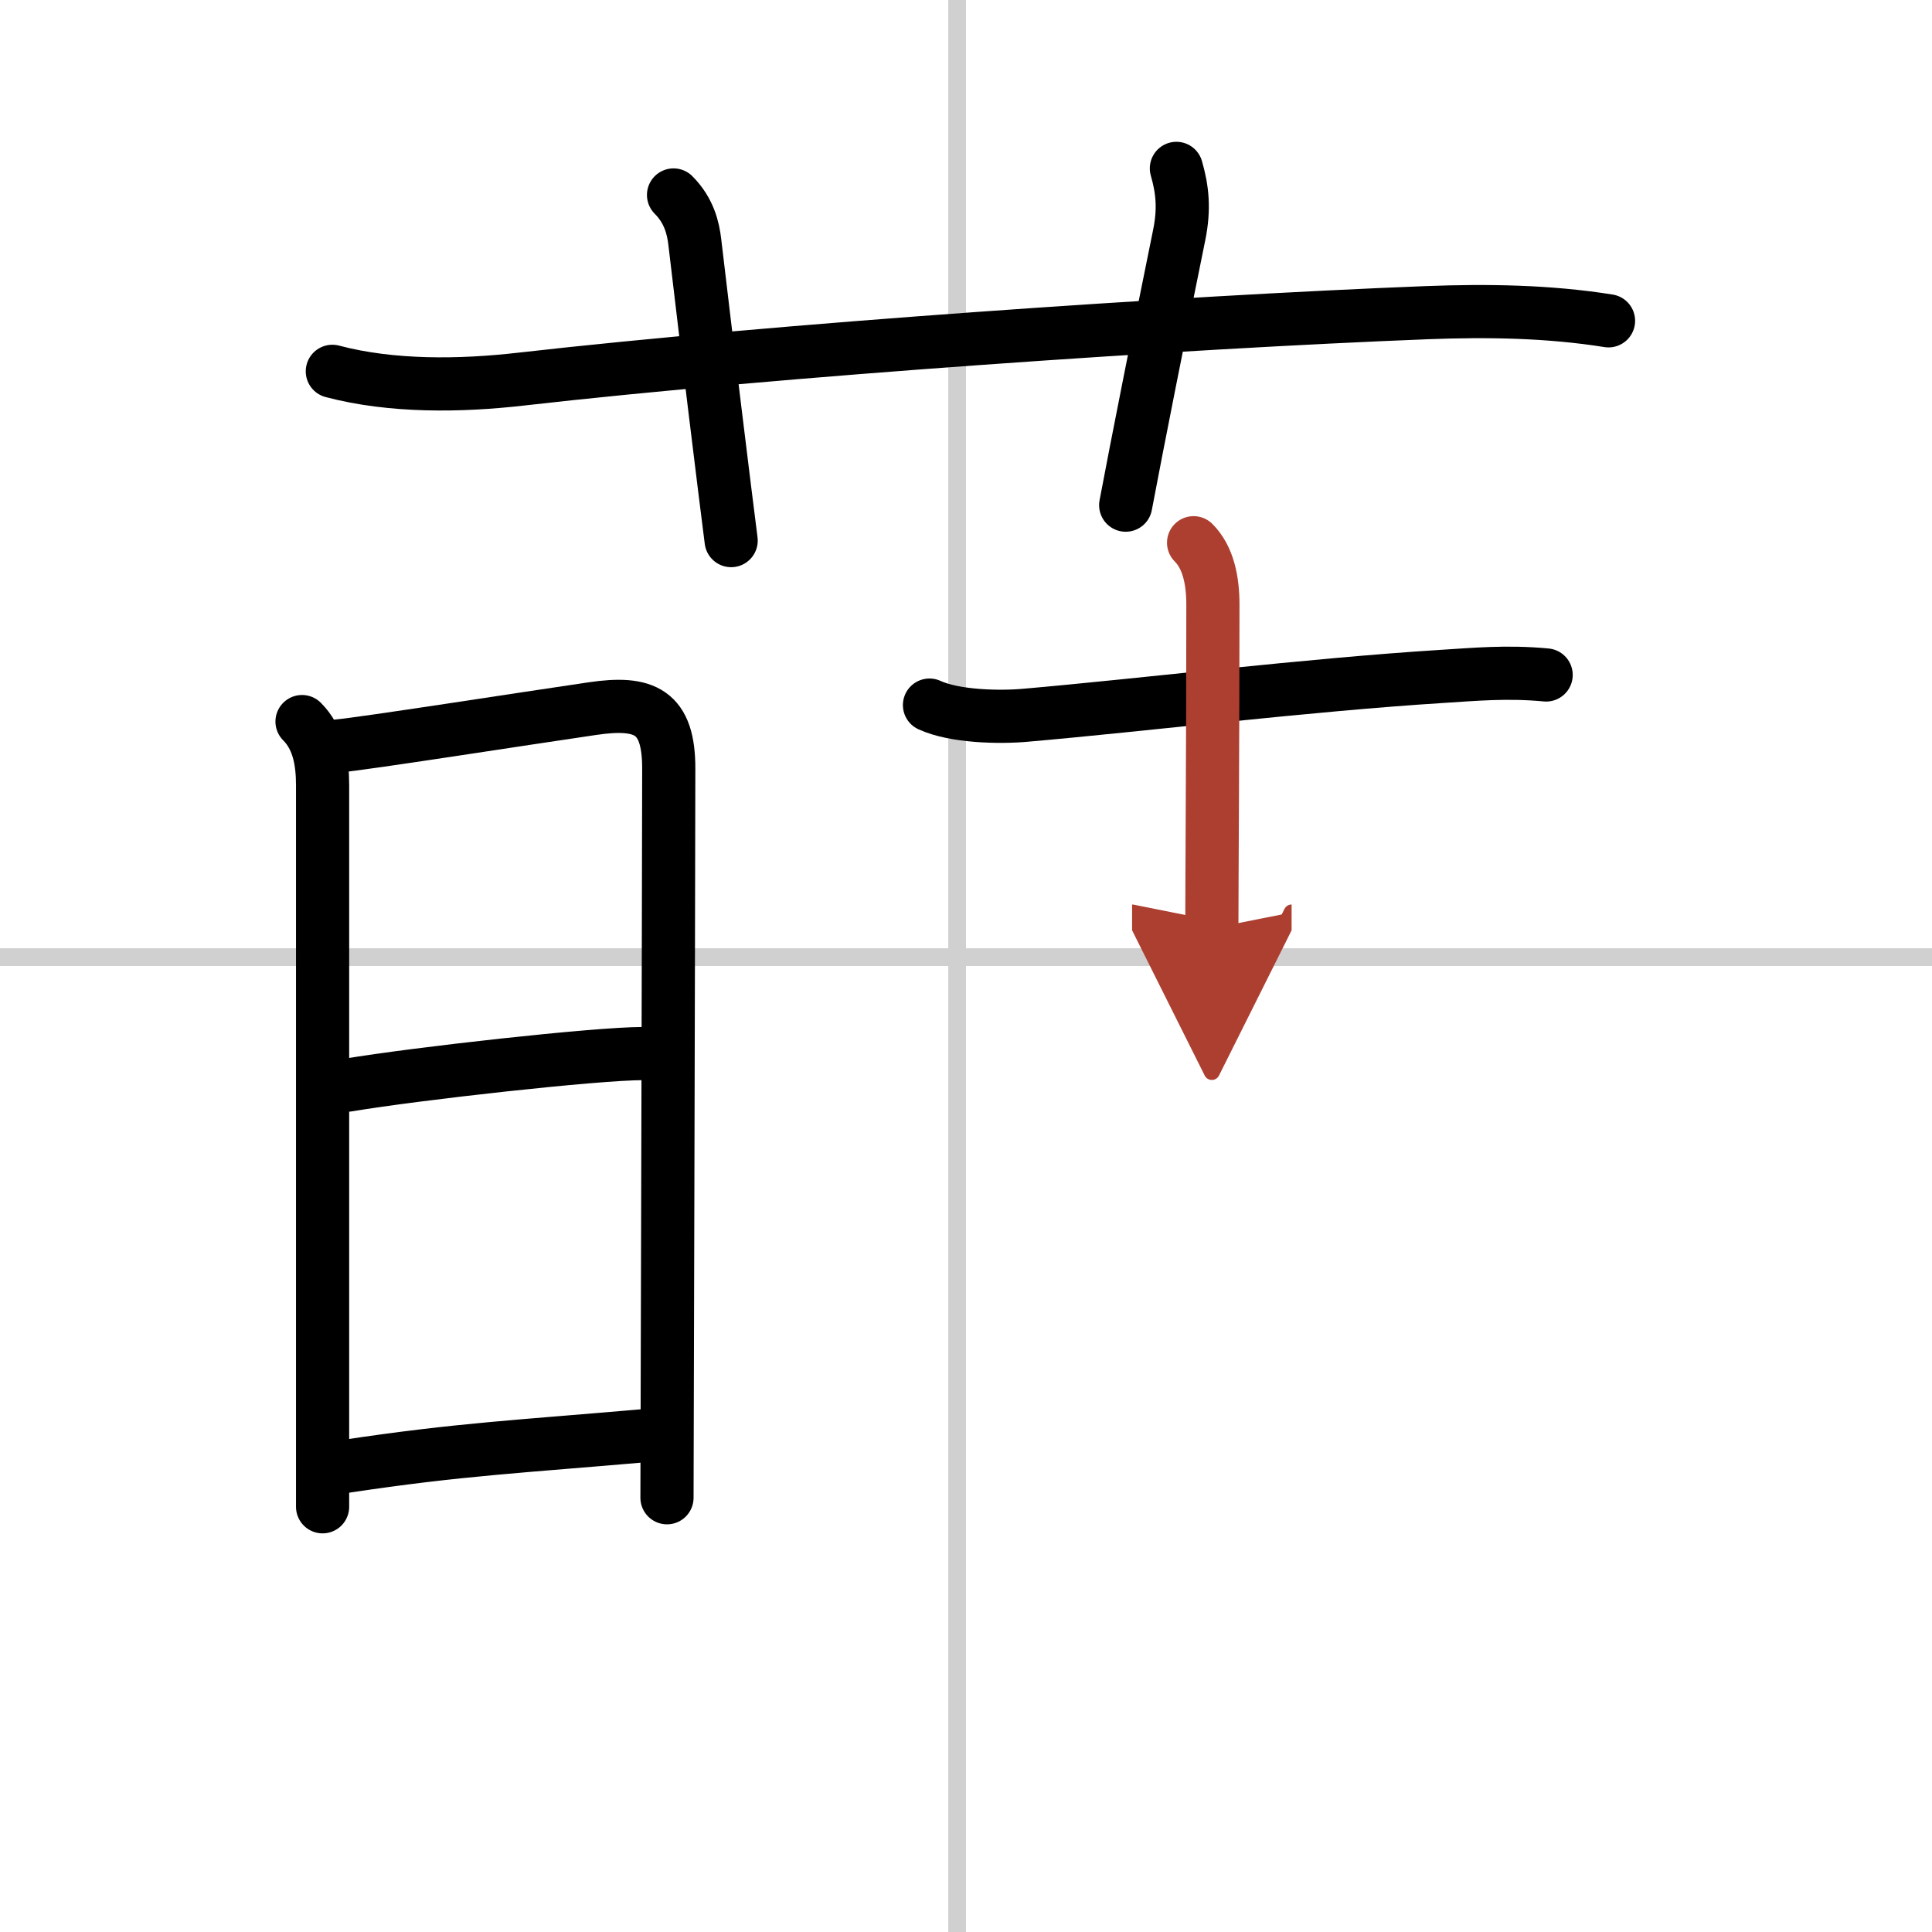 <svg width="400" height="400" viewBox="0 0 109 109" xmlns="http://www.w3.org/2000/svg"><defs><marker id="a" markerWidth="4" orient="auto" refX="1" refY="5" viewBox="0 0 10 10"><polyline points="0 0 10 5 0 10 1 5" fill="#ad3f31" stroke="#ad3f31"/></marker></defs><g fill="none" stroke="#000" stroke-linecap="round" stroke-linejoin="round" stroke-width="3"><rect width="100%" height="100%" fill="#fff" stroke="#fff"/><line x1="54" x2="54" y2="109" stroke="#d0d0d0" stroke-width="1"/><line x2="109" y1="54" y2="54" stroke="#d0d0d0" stroke-width="1"/><path d="m18.75 20.95c3.37 0.89 7.24 0.83 10.64 0.44 14.49-1.65 37.25-3.21 51.11-3.75 3.41-0.13 6.87-0.08 10.25 0.46"/><path d="m38 11c0.88 0.88 1.11 1.88 1.2 2.66 0.67 5.71 1.71 14.2 2.05 16.84"/><path d="m66.37 9.5c0.34 1.18 0.46 2.27 0.16 3.75-1.02 5-2.41 12-3.02 15.25"/><path d="m17.04 40.71c0.94 0.94 1.16 2.26 1.16 3.6s0 32.07 0 40.7"/><path d="m19.03 42.09c1.55-0.14 10.48-1.54 14.39-2.11 2.96-0.44 4.32 0.16 4.31 3.4-0.01 8.66-0.1 40.17-0.1 41.12"/><path d="m19.62 61.22c3.88-0.65 14.01-1.78 16.65-1.78"/><path d="m19.49 82.73c6.51-0.98 9.76-1.11 17.32-1.77"/><path d="m52.44 39.78c1.41 0.65 3.94 0.71 5.45 0.57 6.45-0.56 15.96-1.72 23.49-2.19 1.78-0.11 3.63-0.29 5.85-0.08"/><path d="m67.34 30.62c0.83 0.83 1.09 2.13 1.09 3.5 0 7.26-0.06 15.79-0.06 18.26" marker-end="url(#a)" stroke="#ad3f31"/></g></svg>
